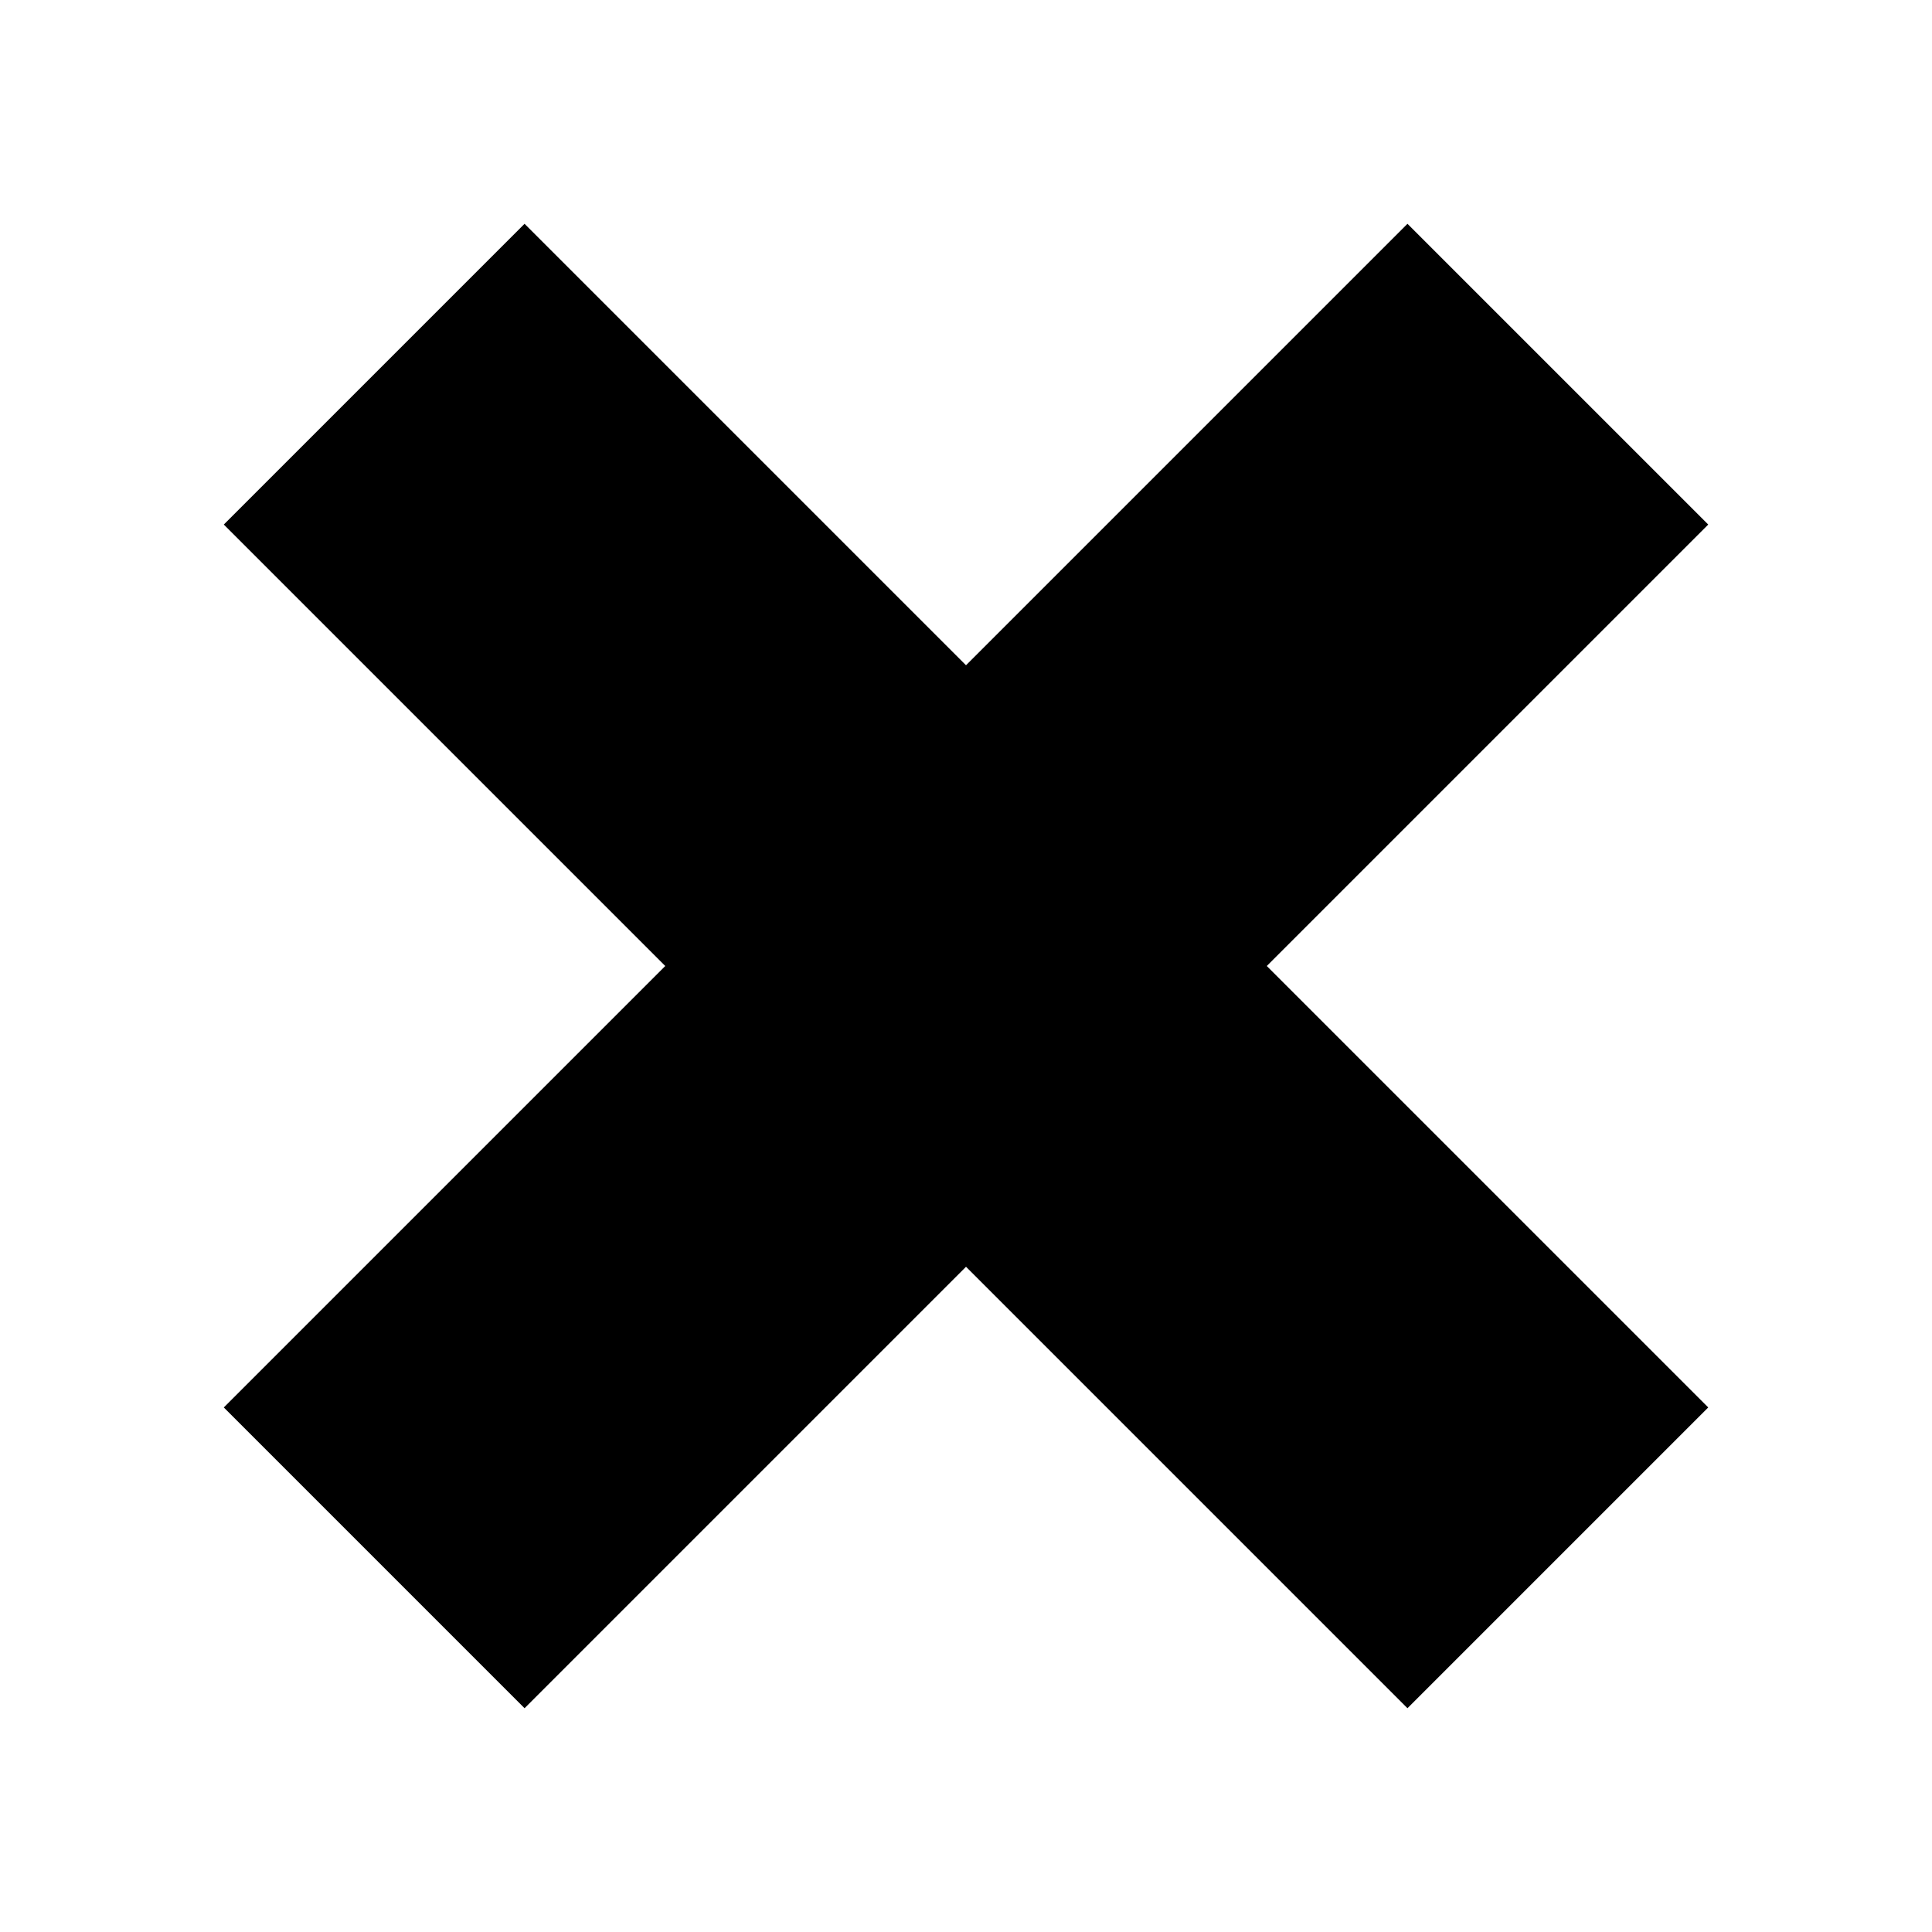 <?xml version="1.0" encoding="UTF-8"?>
<!-- Uploaded to: ICON Repo, www.svgrepo.com, Generator: ICON Repo Mixer Tools -->
<svg fill="#000000" width="800px" height="800px" version="1.1" viewBox="144 144 512 512" xmlns="http://www.w3.org/2000/svg">
 <path d="m596.7 283.01-79.707-79.703-116.99 116.99-116.99-116.99-79.703 79.703 116.99 116.99-116.99 116.99 79.703 79.707 116.99-116.99 116.99 116.99 79.707-79.707-116.99-116.99z"/>
</svg>
